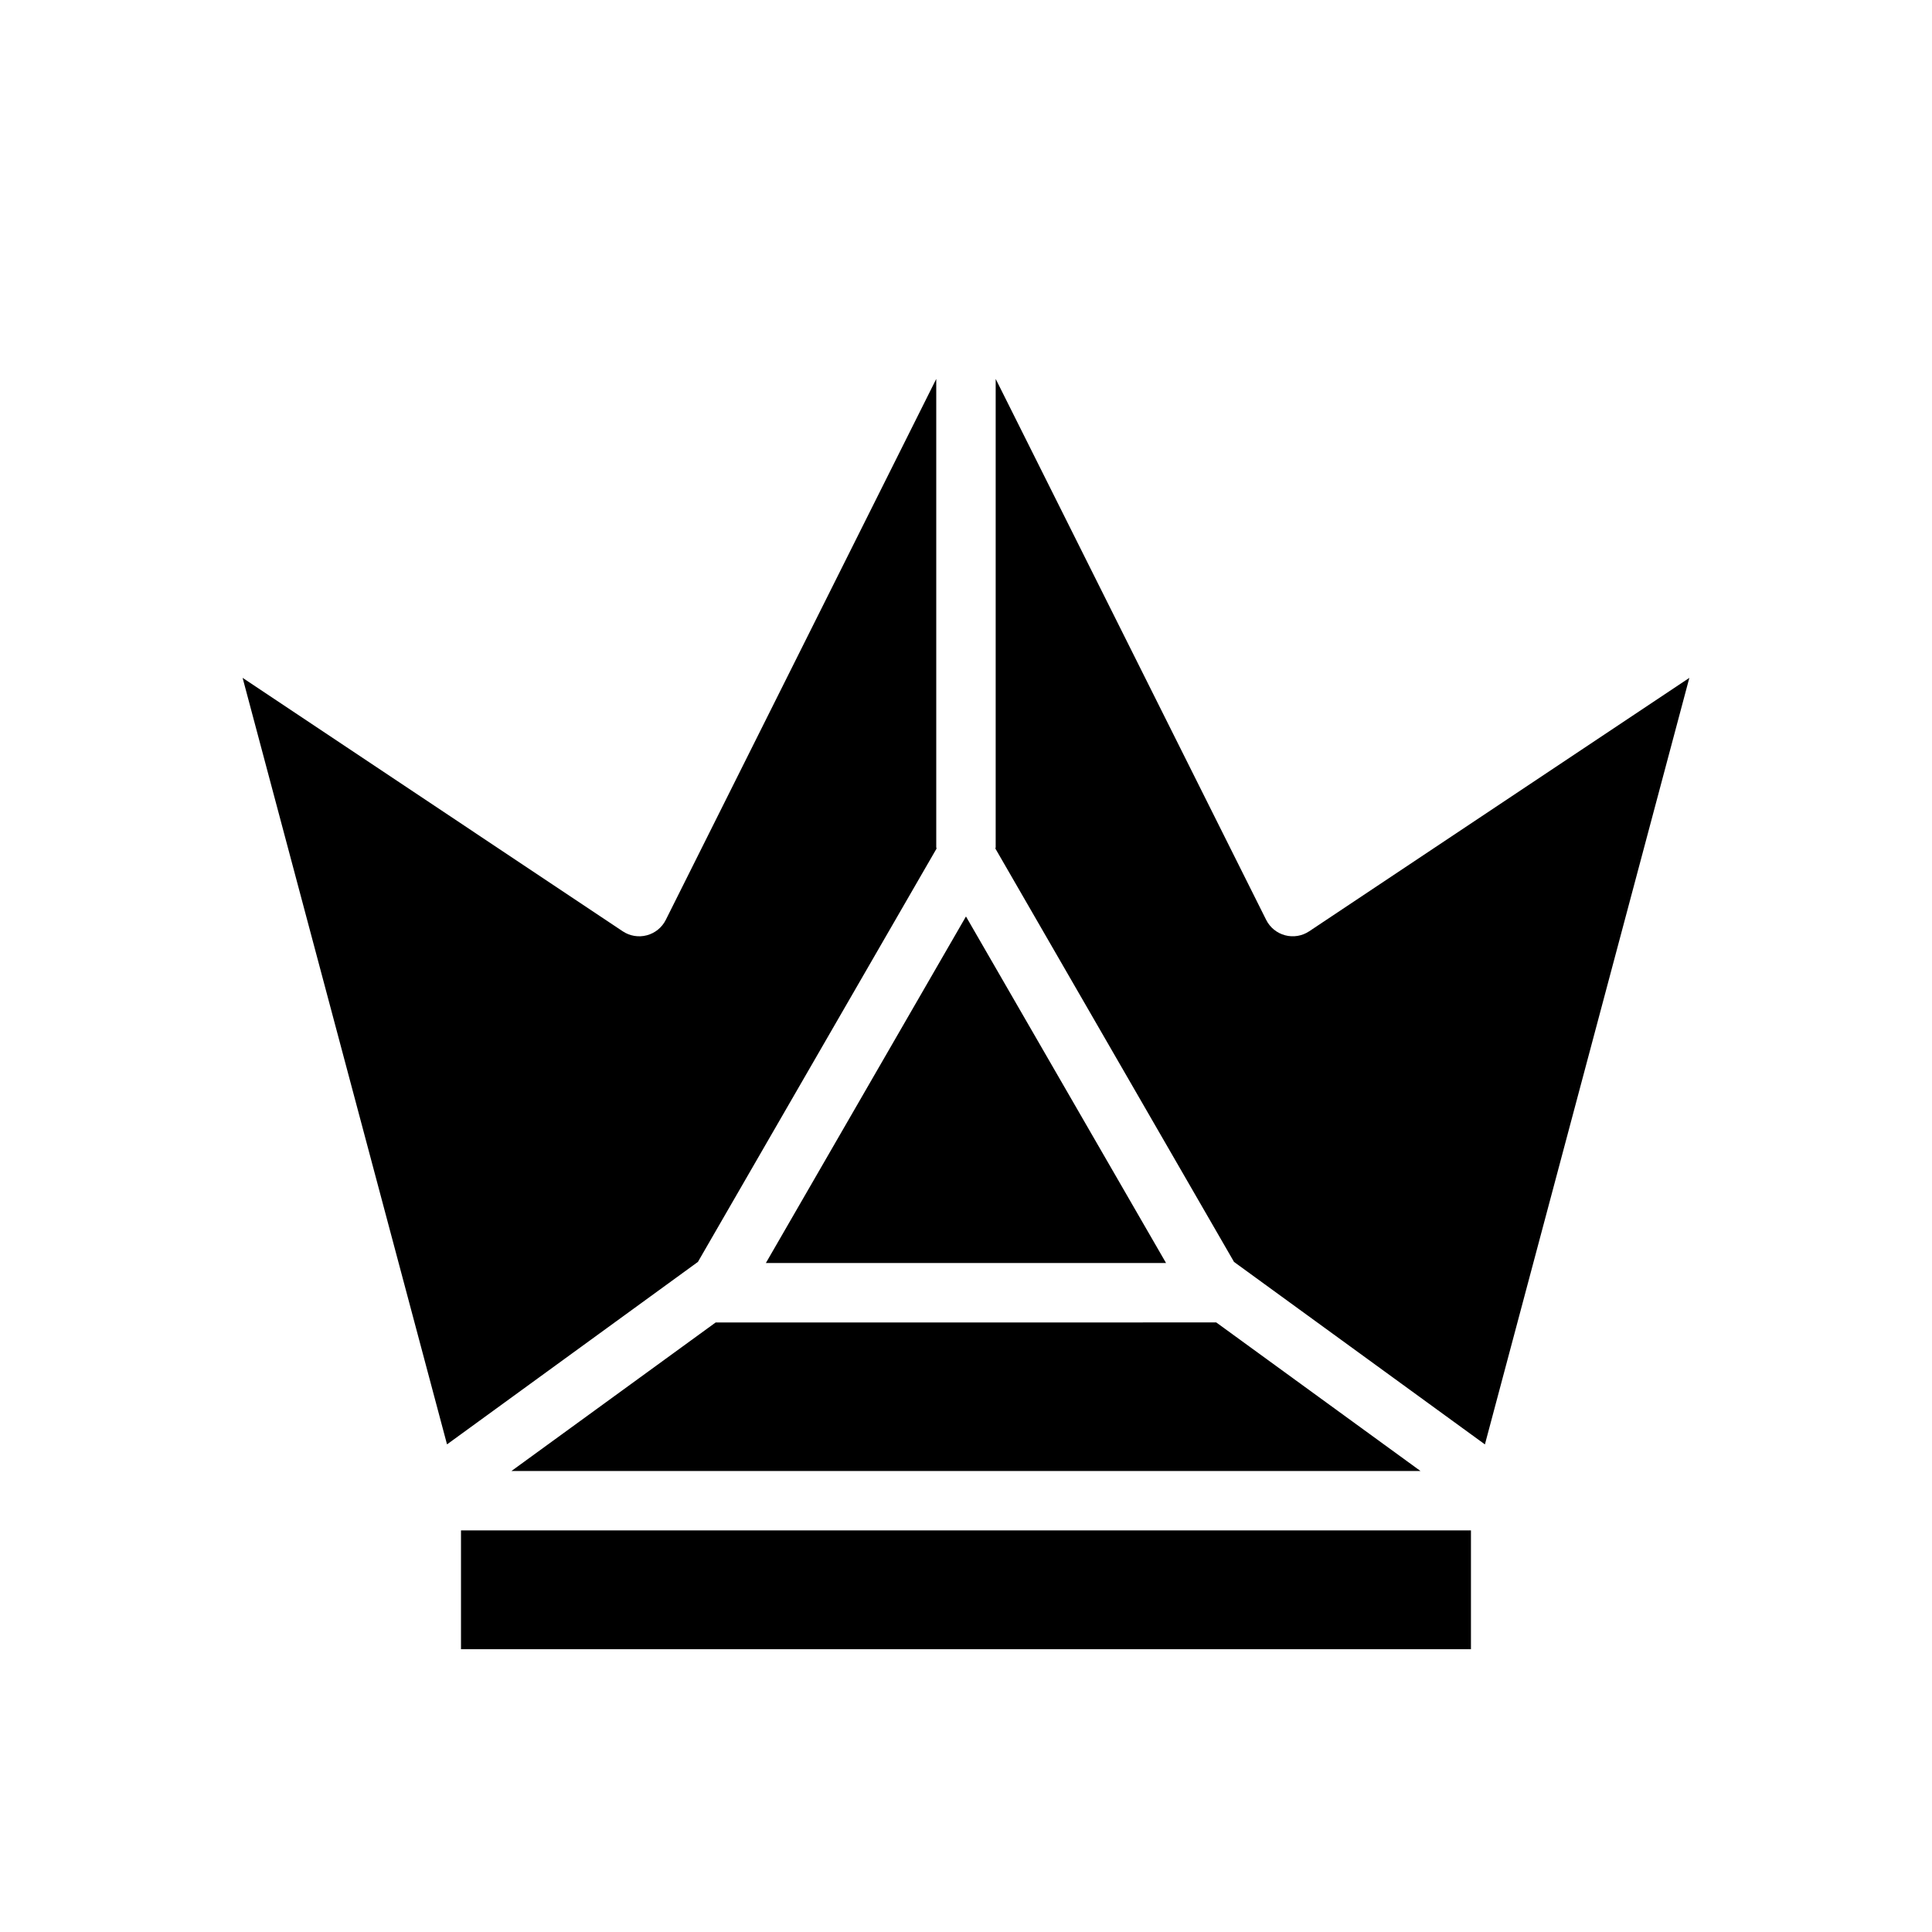 <?xml version="1.0" encoding="UTF-8"?>
<!-- Uploaded to: SVG Repo, www.svgrepo.com, Generator: SVG Repo Mixer Tools -->
<svg fill="#000000" width="800px" height="800px" version="1.1" viewBox="144 144 512 512" xmlns="http://www.w3.org/2000/svg">
 <path d="m466.32 494.46 54.117 39.363h-240.89l54.117-39.359zm-119.36-15.742 53.031-91.844 53.027 91.844zm-37.93-87.914c1.879 1.254 4.207 1.641 6.387 1.059 2.184-0.578 4.012-2.066 5.023-4.086l71.676-143.36v124.09c0 0.133 0.07 0.246 0.078 0.379l-63.238 109.53-66.492 48.359-54.172-203.14zm-42.863 190.25v-31.488h267.65v31.488zm271.35-54.273-66.488-48.359-63.242-109.54c0.008-0.133 0.078-0.242 0.078-0.379v-124.09l71.68 143.36c1.008 2.019 2.836 3.508 5.019 4.086 2.184 0.582 4.508 0.195 6.387-1.059l100.74-67.156z"/>
</svg>